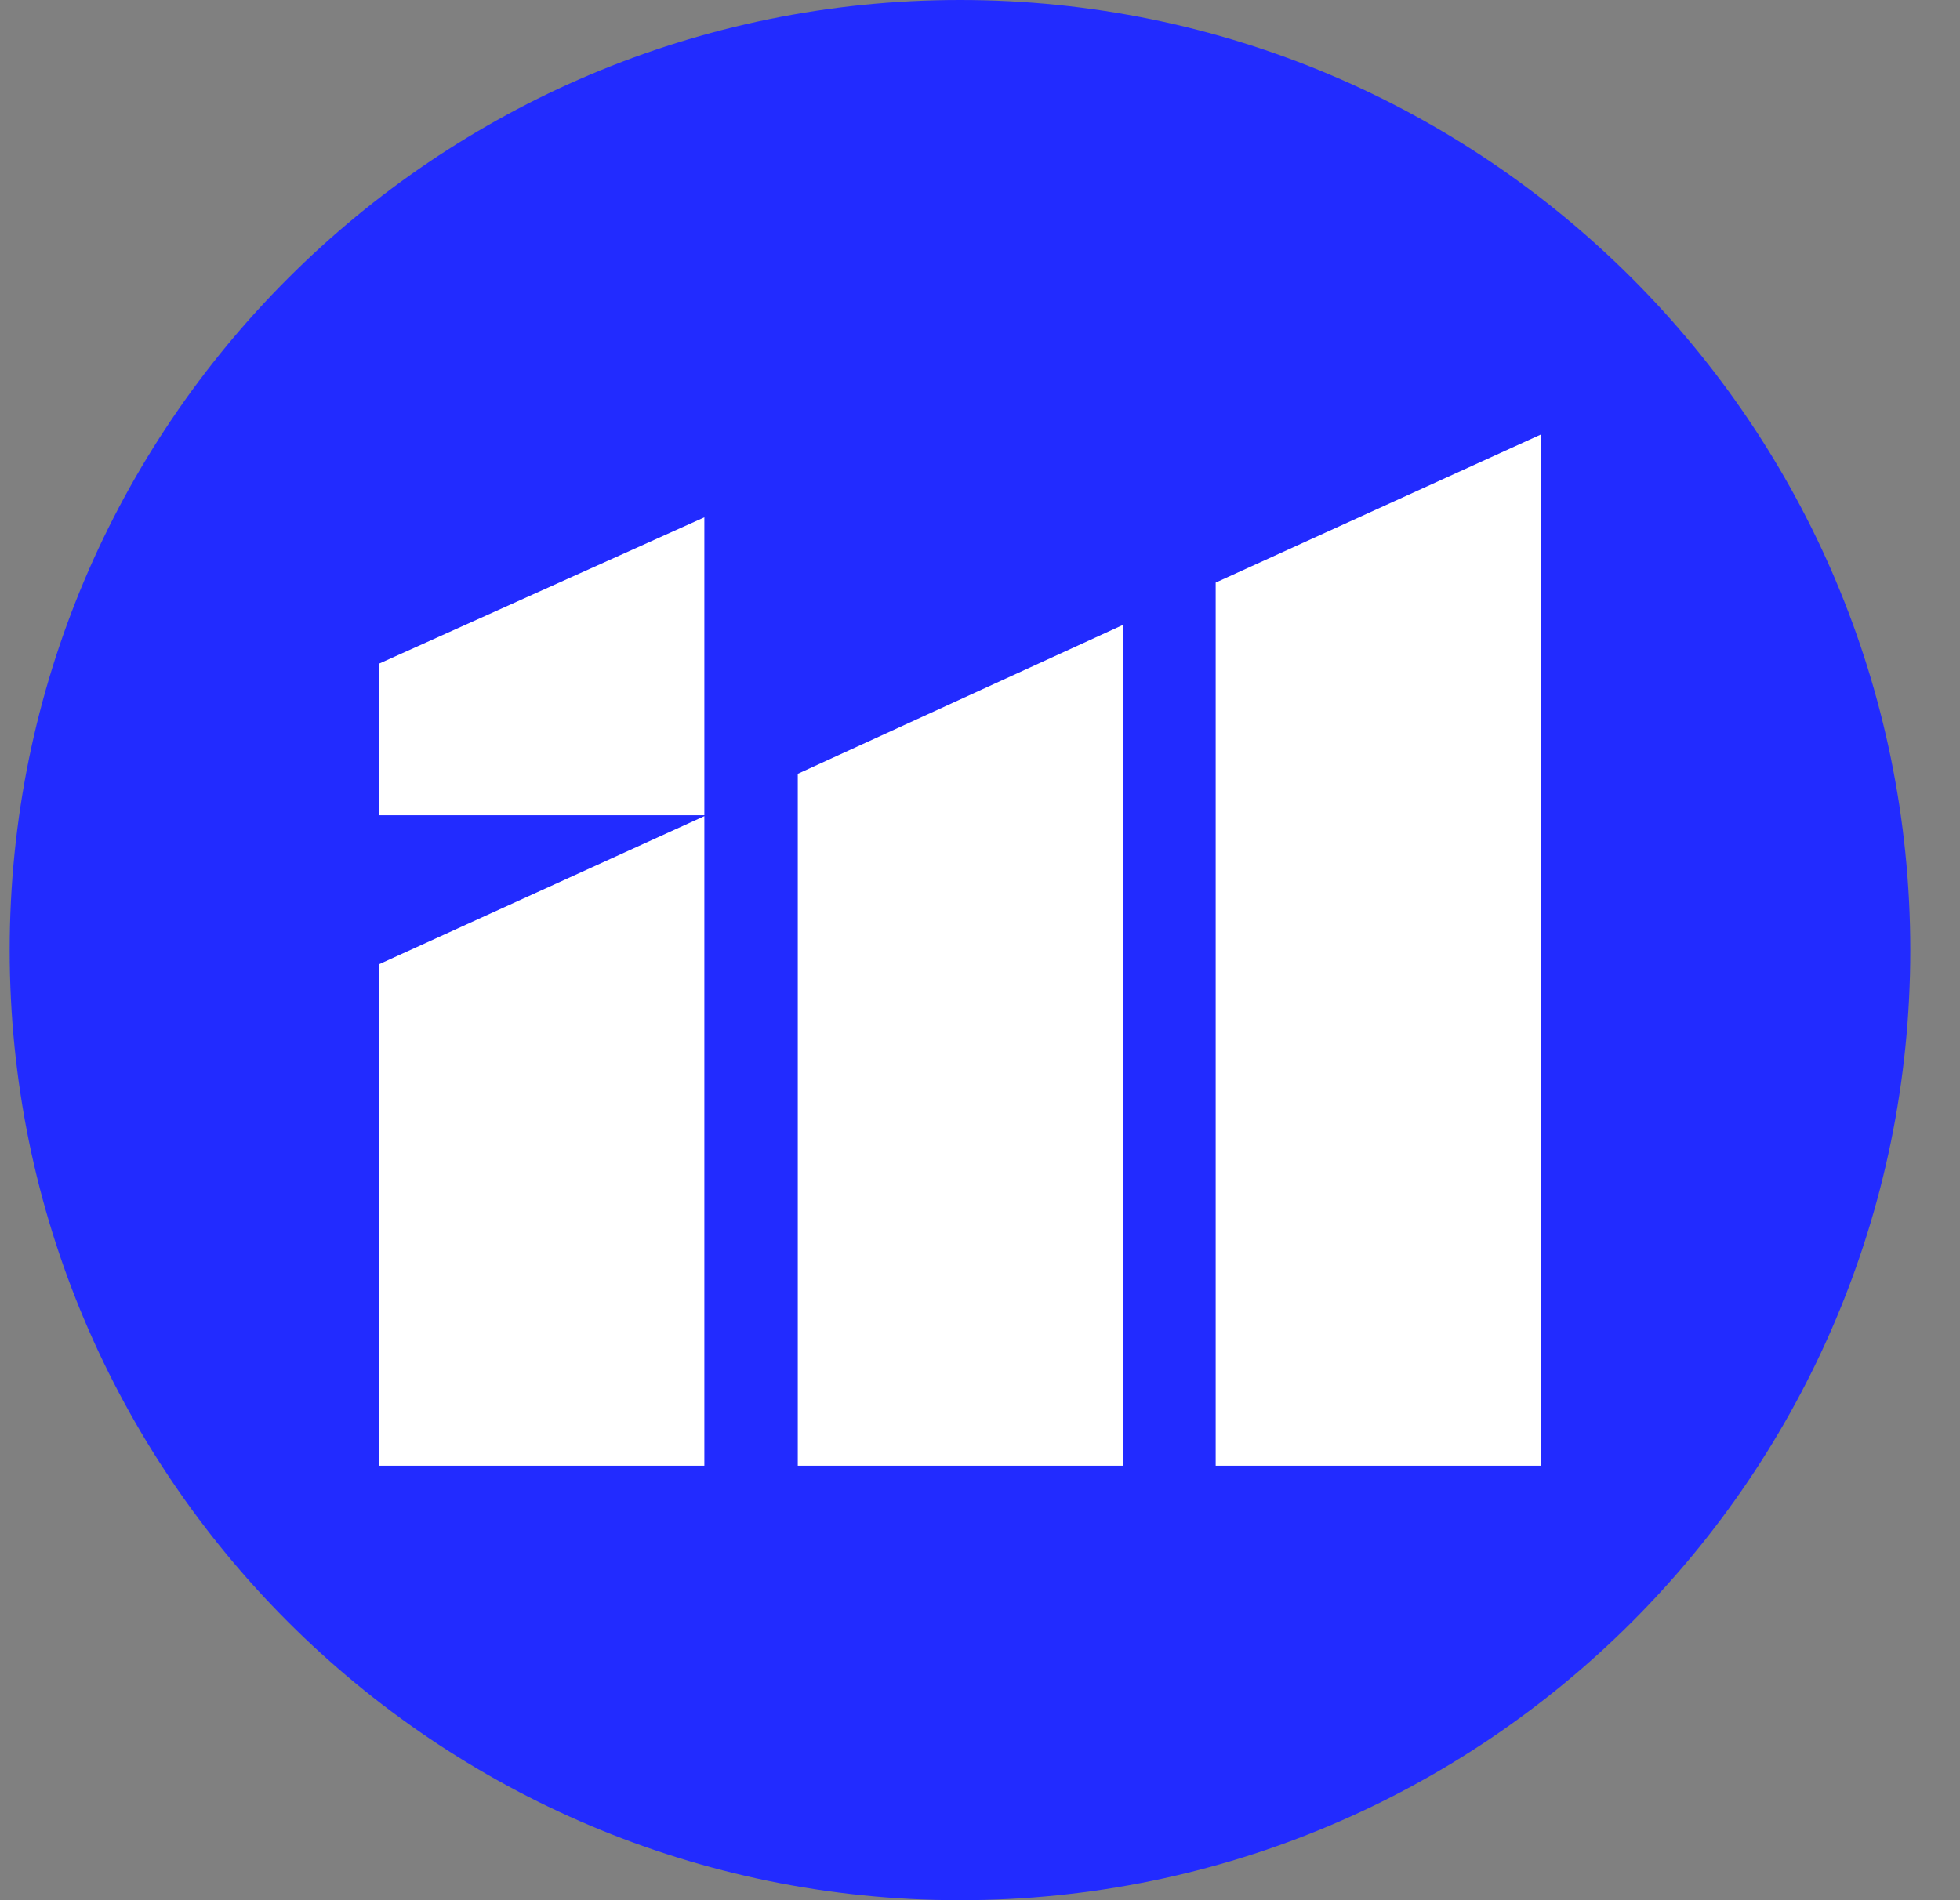 <?xml version="1.0" encoding="UTF-8"?> <svg xmlns="http://www.w3.org/2000/svg" width="33" height="32" viewBox="0 0 33 32" fill="none"><rect x="0" y="0" width="33" height="32" fill="#808080" stroke="none"/><path d="M0.163 16C0.163 7.163 7.327 0 16.163 0C25 0 32.163 7.163 32.163 16C32.163 24.837 25 32 16.163 32C7.327 32 0.163 24.837 0.163 16Z" fill="#222BFF"></path><path d="M6.382 16.238V24.683H11.859V13.744L6.382 16.238ZM20.468 9.811V24.683H25.945V7.317L20.468 9.811ZM13.432 13.031V24.683H18.909V10.523L13.432 13.031ZM6.382 11.176L11.859 8.712V13.729H6.382V11.176Z" fill="white"></path></svg> 